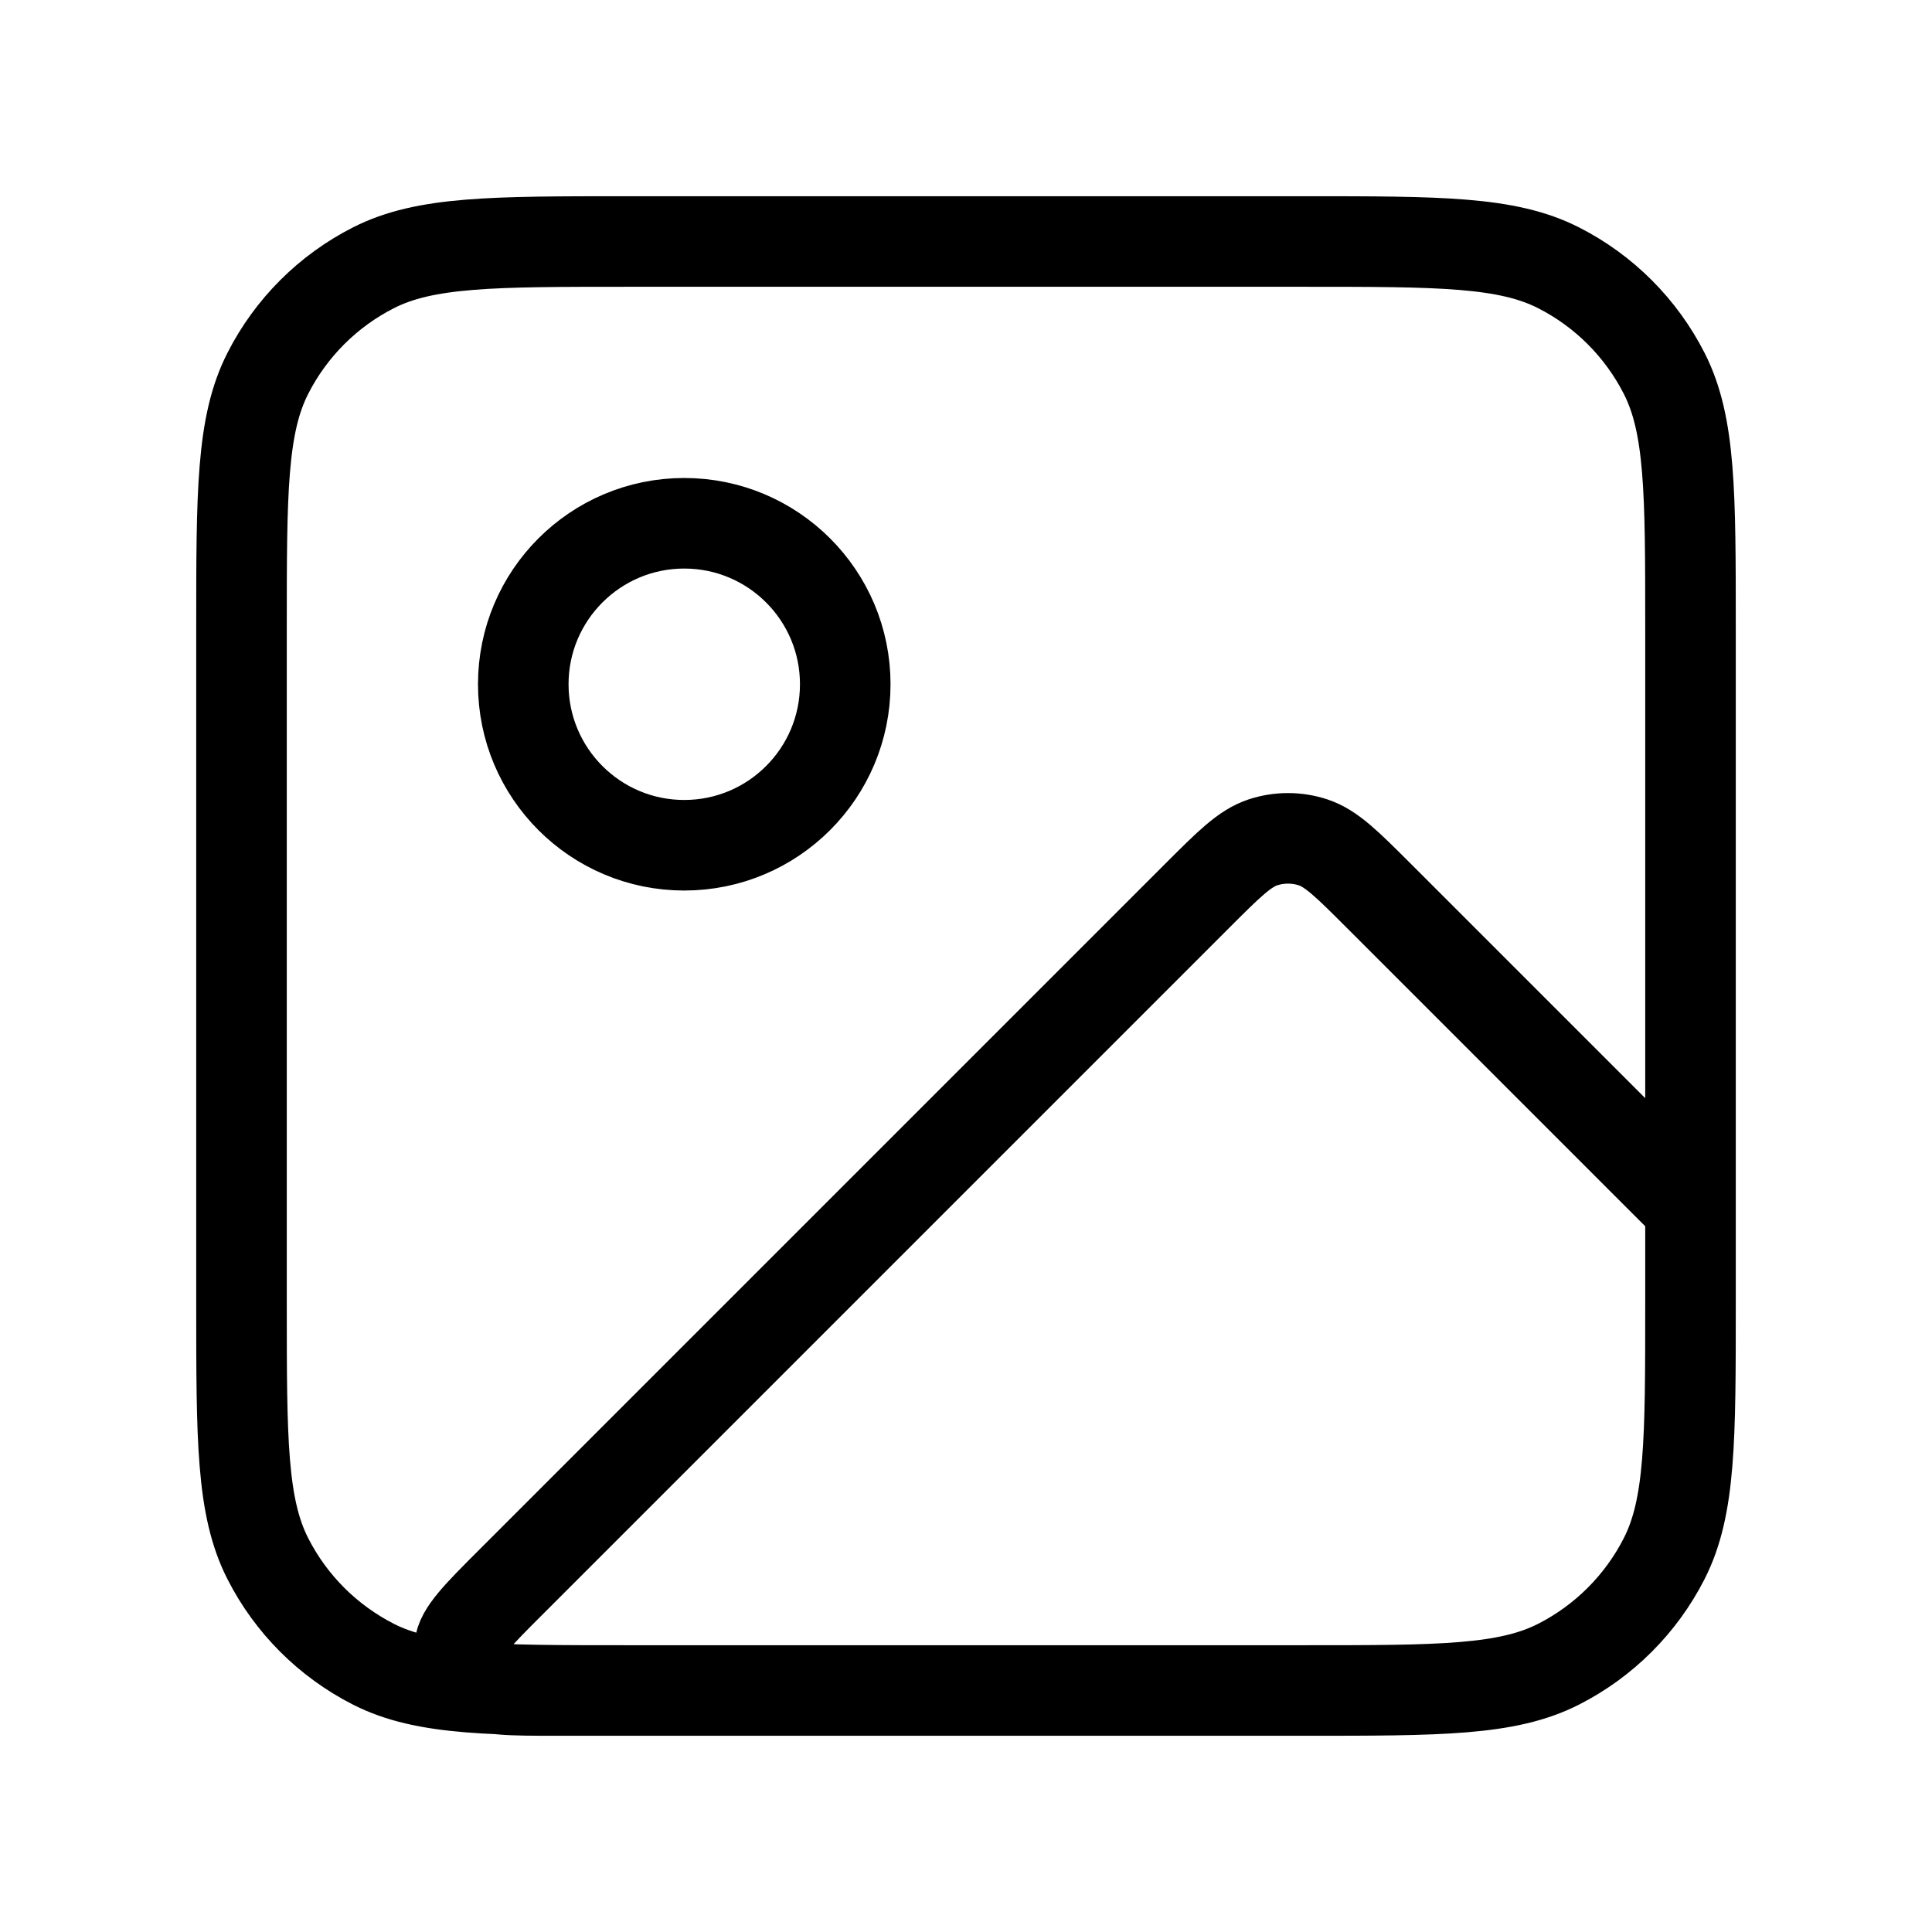 <svg width="32" height="32" viewBox="0 0 32 32" fill="none" xmlns="http://www.w3.org/2000/svg">
<path d="M21.6 28H9.242C8.434 28 8.03 28 7.843 27.84C7.681 27.702 7.595 27.494 7.612 27.281C7.631 27.036 7.916 26.75 8.488 26.179L19.825 14.842C20.353 14.314 20.617 14.05 20.921 13.951C21.189 13.864 21.478 13.864 21.745 13.951C22.05 14.05 22.314 14.314 22.842 14.842L28 20V21.6M21.6 28C23.84 28 24.96 28 25.816 27.564C26.569 27.18 27.18 26.569 27.564 25.816C28 24.96 28 23.84 28 21.6M21.6 28H10.4C8.16 28 7.04 28 6.184 27.564C5.431 27.18 4.819 26.569 4.436 25.816C4 24.96 4 23.84 4 21.6V10.4C4 8.16 4 7.04 4.436 6.184C4.819 5.431 5.431 4.819 6.184 4.436C7.04 4 8.16 4 10.4 4H21.6C23.84 4 24.96 4 25.816 4.436C26.569 4.819 27.18 5.431 27.564 6.184C28 7.04 28 8.16 28 10.4V21.6M14 11.333C14 12.806 12.806 14 11.333 14C9.861 14 8.667 12.806 8.667 11.333C8.667 9.861 9.861 8.667 11.333 8.667C12.806 8.667 14 9.861 14 11.333Z" stroke="black" stroke-width="1.5" stroke-linecap="round" stroke-linejoin="round"/>
</svg>
